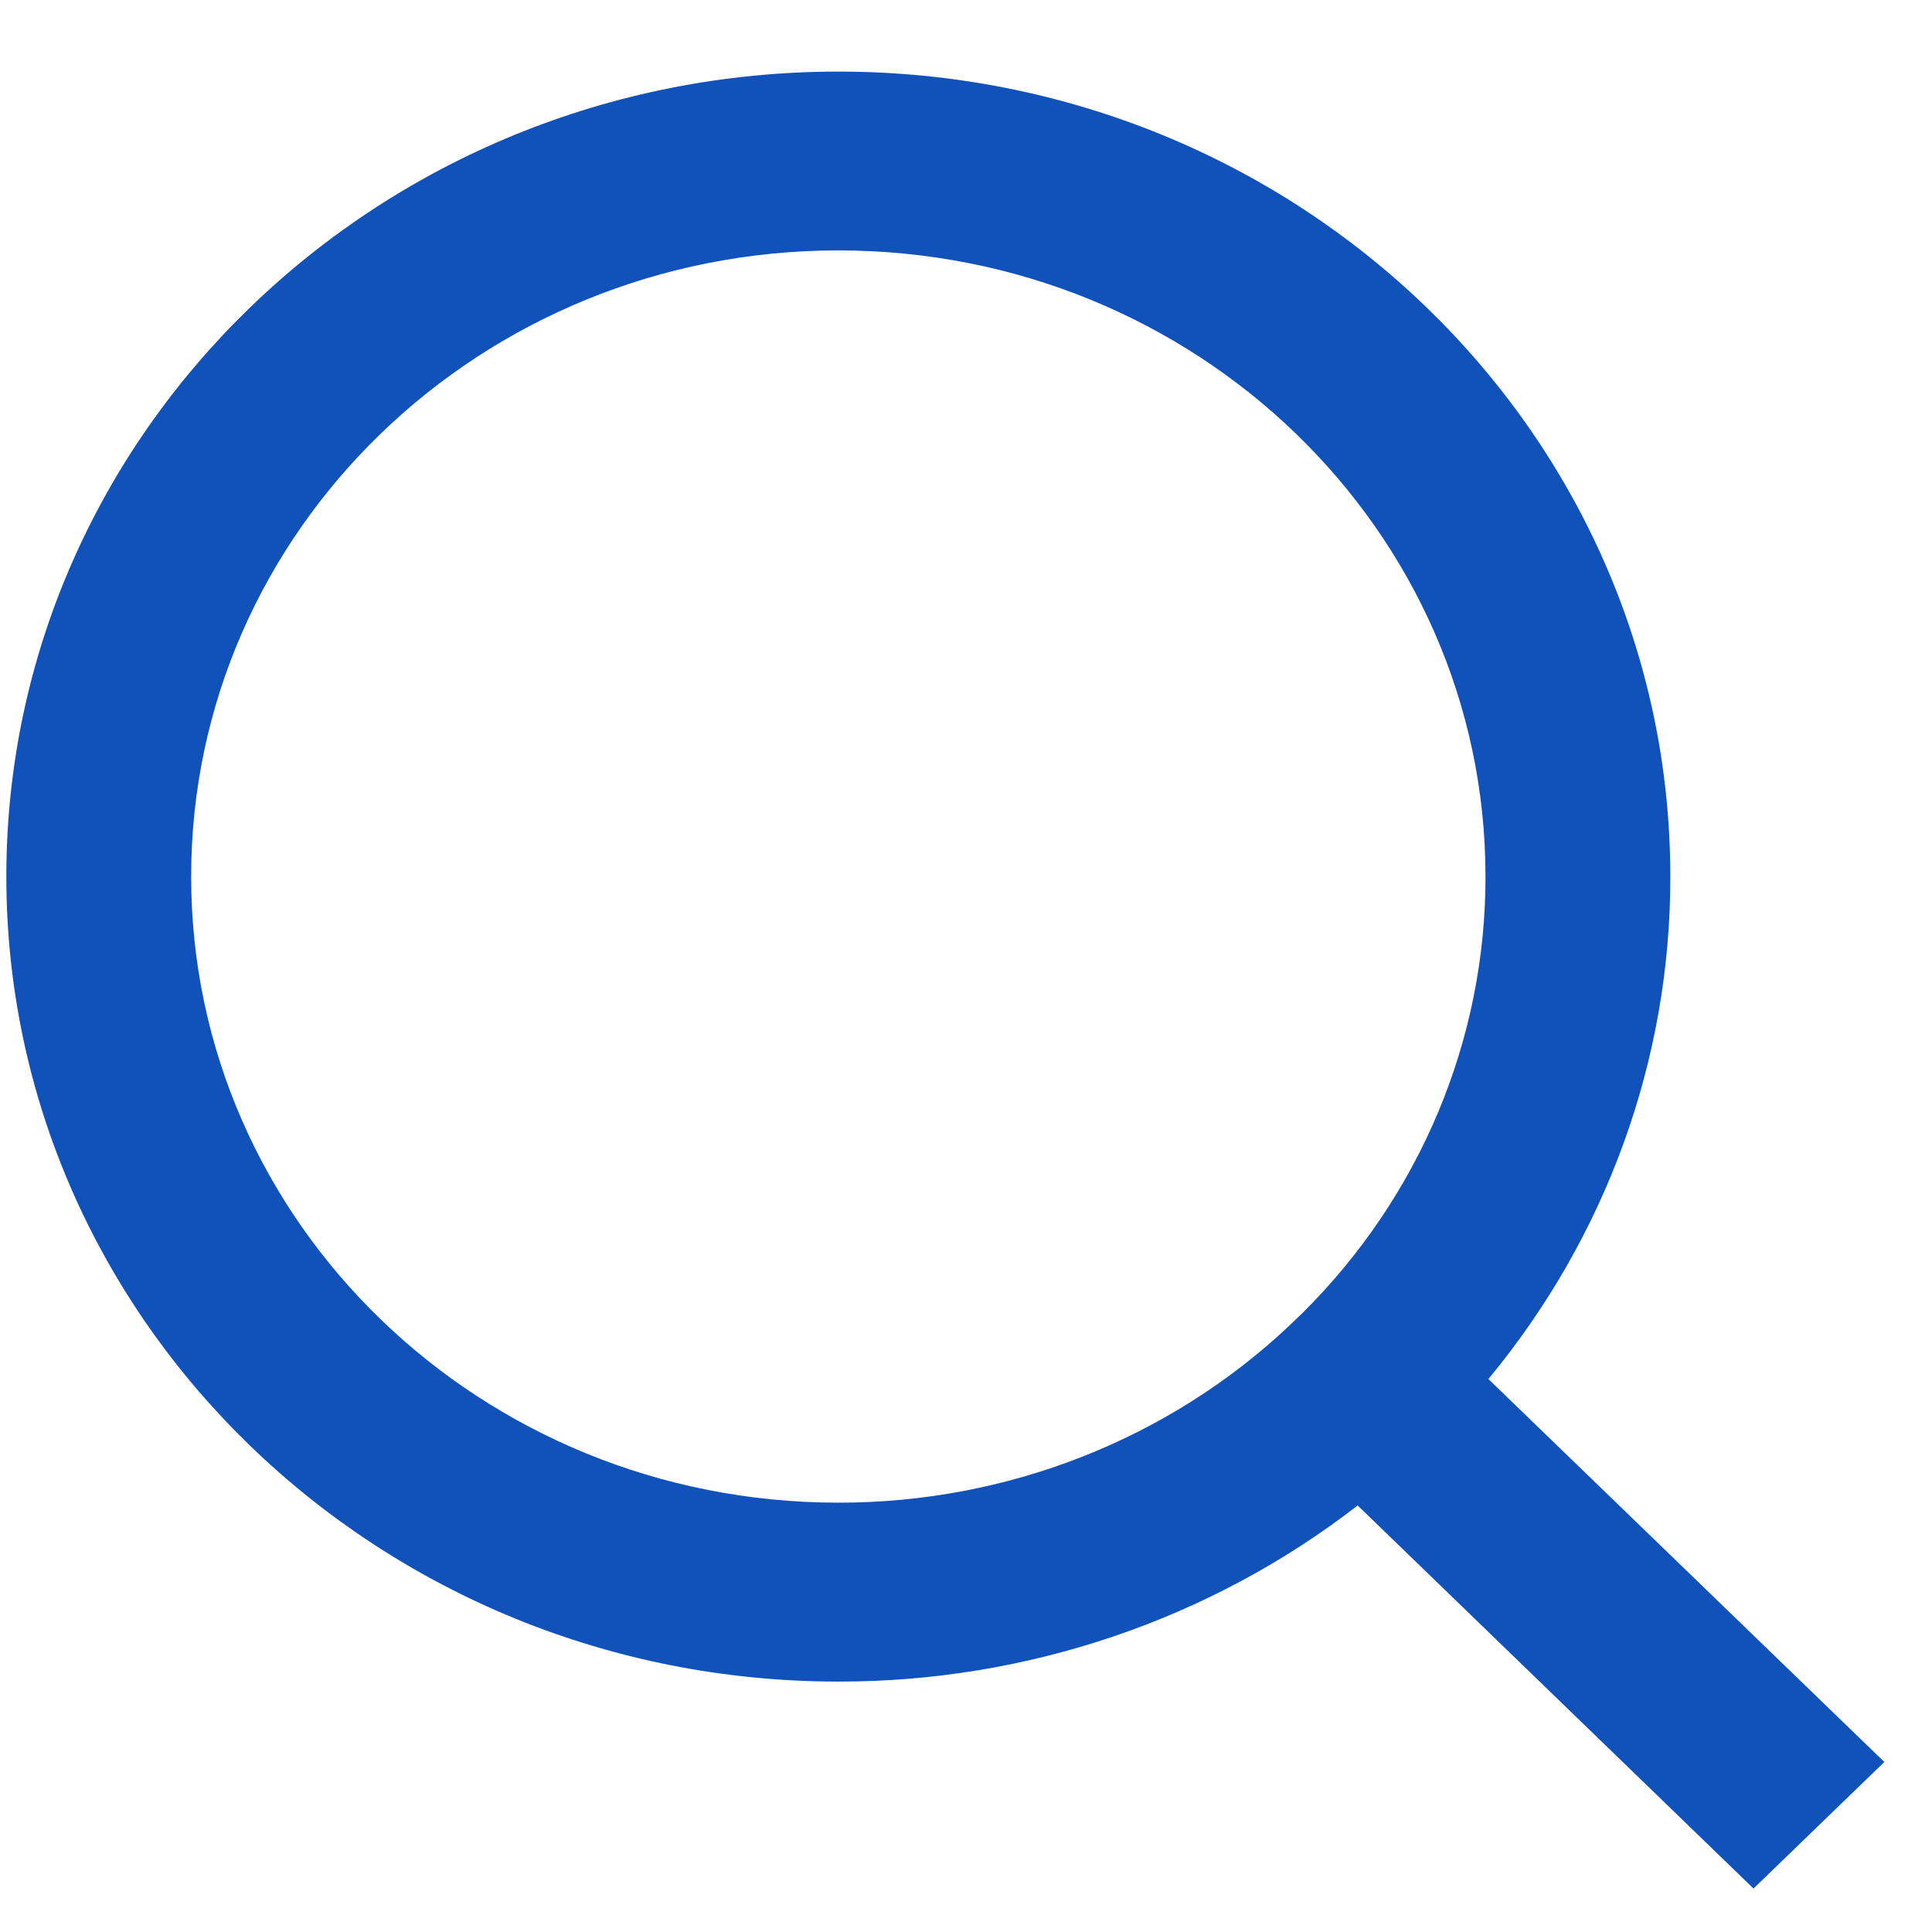 <svg width="18" height="18" viewBox="0 0 18 18" fill="none" xmlns="http://www.w3.org/2000/svg">
<path d="M13.867 12.848L17.556 16.416L16.337 17.595L12.649 14.026C11.276 15.09 9.569 15.669 7.811 15.667C3.531 15.667 0.059 12.307 0.059 8.167C0.059 4.027 3.531 0.667 7.811 0.667C12.09 0.667 15.562 4.027 15.562 8.167C15.565 9.868 14.967 11.52 13.867 12.848ZM12.139 12.229C13.232 11.142 13.842 9.684 13.84 8.167C13.84 4.943 11.141 2.333 7.811 2.333C4.479 2.333 1.781 4.943 1.781 8.167C1.781 11.389 4.479 14 7.811 14C9.379 14.002 10.885 13.412 12.009 12.354L12.139 12.229Z" fill="#1052BA"/>
</svg>
